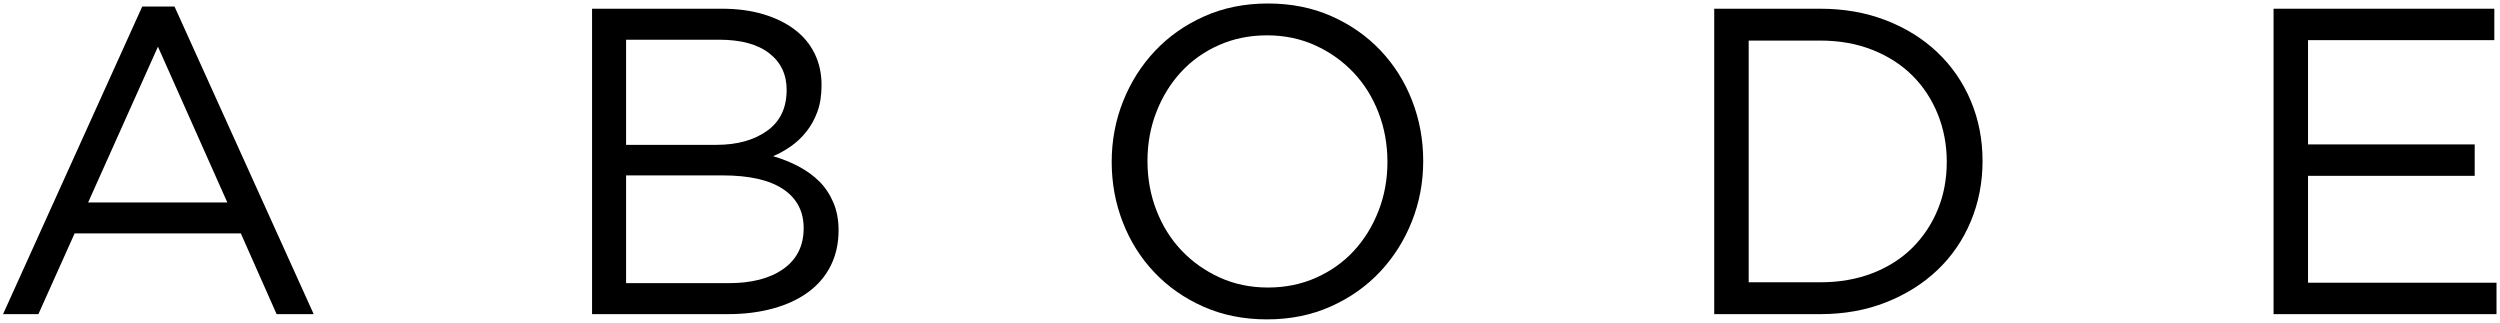 <?xml version="1.0" encoding="UTF-8"?>
<svg width="573px" height="74px" viewBox="0 0 573 74" version="1.1" xmlns="http://www.w3.org/2000/svg" xmlns:xlink="http://www.w3.org/1999/xlink">
    <title>ABODE Copy</title>
    <g id="Design" stroke="none" stroke-width="1" fill="none" fill-rule="evenodd">
        <g id="UI-&amp;-Styling" transform="translate(-426, -2878)" fill="#000000" fill-rule="nonzero">
            <g id="ABODE-Copy" transform="translate(426.7, 2878.8)">
                <path d="M39.3,0.7 L31.9,0.7 L5.68434189e-14,71.2 L8.1,71.2 L16.4,52.7 L54.5,52.7 L62.7,71.2 L71.2,71.2 L39.3,0.7 Z M51.4,45.6 L19.5,45.6 L35.5,9.9 L51.4,45.6 Z" id="A"></path>
                <path d="M164.8,1.2 L135,1.2 L135,71.2 L166.1,71.2 C169.9,71.2 173.367,70.767 176.5,69.9 C179.633,69.033 182.317,67.783 184.55,66.15 C186.783,64.517 188.5,62.5 189.7,60.1 C190.9,57.7 191.5,55 191.5,52 C191.5,49.6 191.1,47.467 190.3,45.6 C189.5,43.733 188.433,42.133 187.1,40.8 C185.767,39.467 184.183,38.317 182.35,37.35 C180.517,36.383 178.567,35.6 176.5,35 C177.9,34.4 179.25,33.65 180.55,32.75 C181.85,31.85 183.033,30.733 184.1,29.4 C185.167,28.067 186.017,26.533 186.65,24.8 C187.283,23.067 187.6,21.033 187.6,18.7 C187.6,16.033 187.067,13.617 186,11.45 C184.933,9.283 183.4,7.45 181.4,5.95 C179.4,4.45 177,3.283 174.2,2.45 C171.4,1.617 168.267,1.2 164.8,1.2 Z M163.5,32.4 L142.8,32.4 L142.8,8.3 L164.1,8.3 C169.1,8.3 172.933,9.333 175.6,11.4 C178.267,13.467 179.6,16.267 179.6,19.8 C179.6,23.933 178.1,27.067 175.1,29.2 C172.1,31.333 168.233,32.4 163.5,32.4 Z M166.3,64.1 L142.8,64.1 L142.8,39.4 L164.9,39.4 C171.033,39.4 175.667,40.45 178.8,42.55 C181.933,44.65 183.5,47.633 183.5,51.5 C183.5,55.5 181.967,58.6 178.9,60.8 C175.833,63 171.633,64.1 166.3,64.1 Z" id="B"></path>
                <path d="M325.5,36.1 C325.5,31.233 324.65,26.617 322.95,22.25 C321.25,17.883 318.833,14.05 315.7,10.75 C312.567,7.45 308.817,4.833 304.45,2.9 C300.083,0.967 295.233,0 289.9,0 C284.567,0 279.7,0.983 275.3,2.95 C270.9,4.917 267.133,7.567 264,10.9 C260.867,14.233 258.433,18.083 256.7,22.45 C254.967,26.817 254.1,31.433 254.1,36.3 C254.1,41.167 254.95,45.783 256.65,50.15 C258.35,54.517 260.767,58.35 263.9,61.65 C267.033,64.95 270.783,67.567 275.15,69.5 C279.517,71.433 284.367,72.4 289.7,72.4 C295.033,72.4 299.9,71.417 304.3,69.45 C308.7,67.483 312.467,64.833 315.6,61.5 C318.733,58.167 321.167,54.317 322.9,49.95 C324.633,45.583 325.5,40.967 325.5,36.1 Z M317.3,36.3 C317.3,40.3 316.617,44.05 315.25,47.55 C313.883,51.05 312,54.1 309.6,56.7 C307.2,59.3 304.317,61.35 300.95,62.85 C297.583,64.35 293.9,65.1 289.9,65.1 C285.9,65.1 282.217,64.333 278.85,62.8 C275.483,61.267 272.567,59.2 270.1,56.6 C267.633,54 265.717,50.933 264.35,47.4 C262.983,43.867 262.3,40.1 262.3,36.1 C262.3,32.1 262.983,28.35 264.35,24.85 C265.717,21.35 267.6,18.3 270,15.7 C272.4,13.1 275.283,11.05 278.65,9.55 C282.017,8.05 285.7,7.3 289.7,7.3 C293.7,7.3 297.383,8.067 300.75,9.6 C304.117,11.133 307.033,13.2 309.5,15.8 C311.967,18.4 313.883,21.467 315.25,25 C316.617,28.533 317.3,32.3 317.3,36.3 Z" id="O"></path>
                <path d="M453.7,36.1 C453.7,31.167 452.8,26.567 451,22.3 C449.2,18.033 446.65,14.333 443.35,11.2 C440.05,8.067 436.117,5.617 431.55,3.85 C426.983,2.083 421.967,1.2 416.5,1.2 L392.2,1.2 L392.2,71.2 L416.5,71.2 C421.967,71.2 426.983,70.3 431.55,68.5 C436.117,66.7 440.05,64.233 443.35,61.1 C446.65,57.967 449.2,54.25 451,49.95 C452.8,45.65 453.7,41.033 453.7,36.1 Z M445.5,36.3 C445.5,40.233 444.817,43.867 443.45,47.2 C442.083,50.533 440.15,53.45 437.65,55.95 C435.15,58.45 432.1,60.4 428.5,61.8 C424.9,63.2 420.9,63.9 416.5,63.9 L400.1,63.9 L400.1,8.5 L416.5,8.5 C420.9,8.5 424.9,9.217 428.5,10.65 C432.1,12.083 435.15,14.05 437.65,16.55 C440.15,19.05 442.083,22 443.45,25.4 C444.817,28.8 445.5,32.433 445.5,36.3 Z" id="D"></path>
                <polygon id="E" points="571 1.2 520.4 1.2 520.4 71.2 571.5 71.2 571.5 64 528.3 64 528.3 39.5 566.5 39.5 566.5 32.3 528.3 32.3 528.3 8.4 571 8.4"></polygon>
            </g>
        </g>
    </g>
</svg>